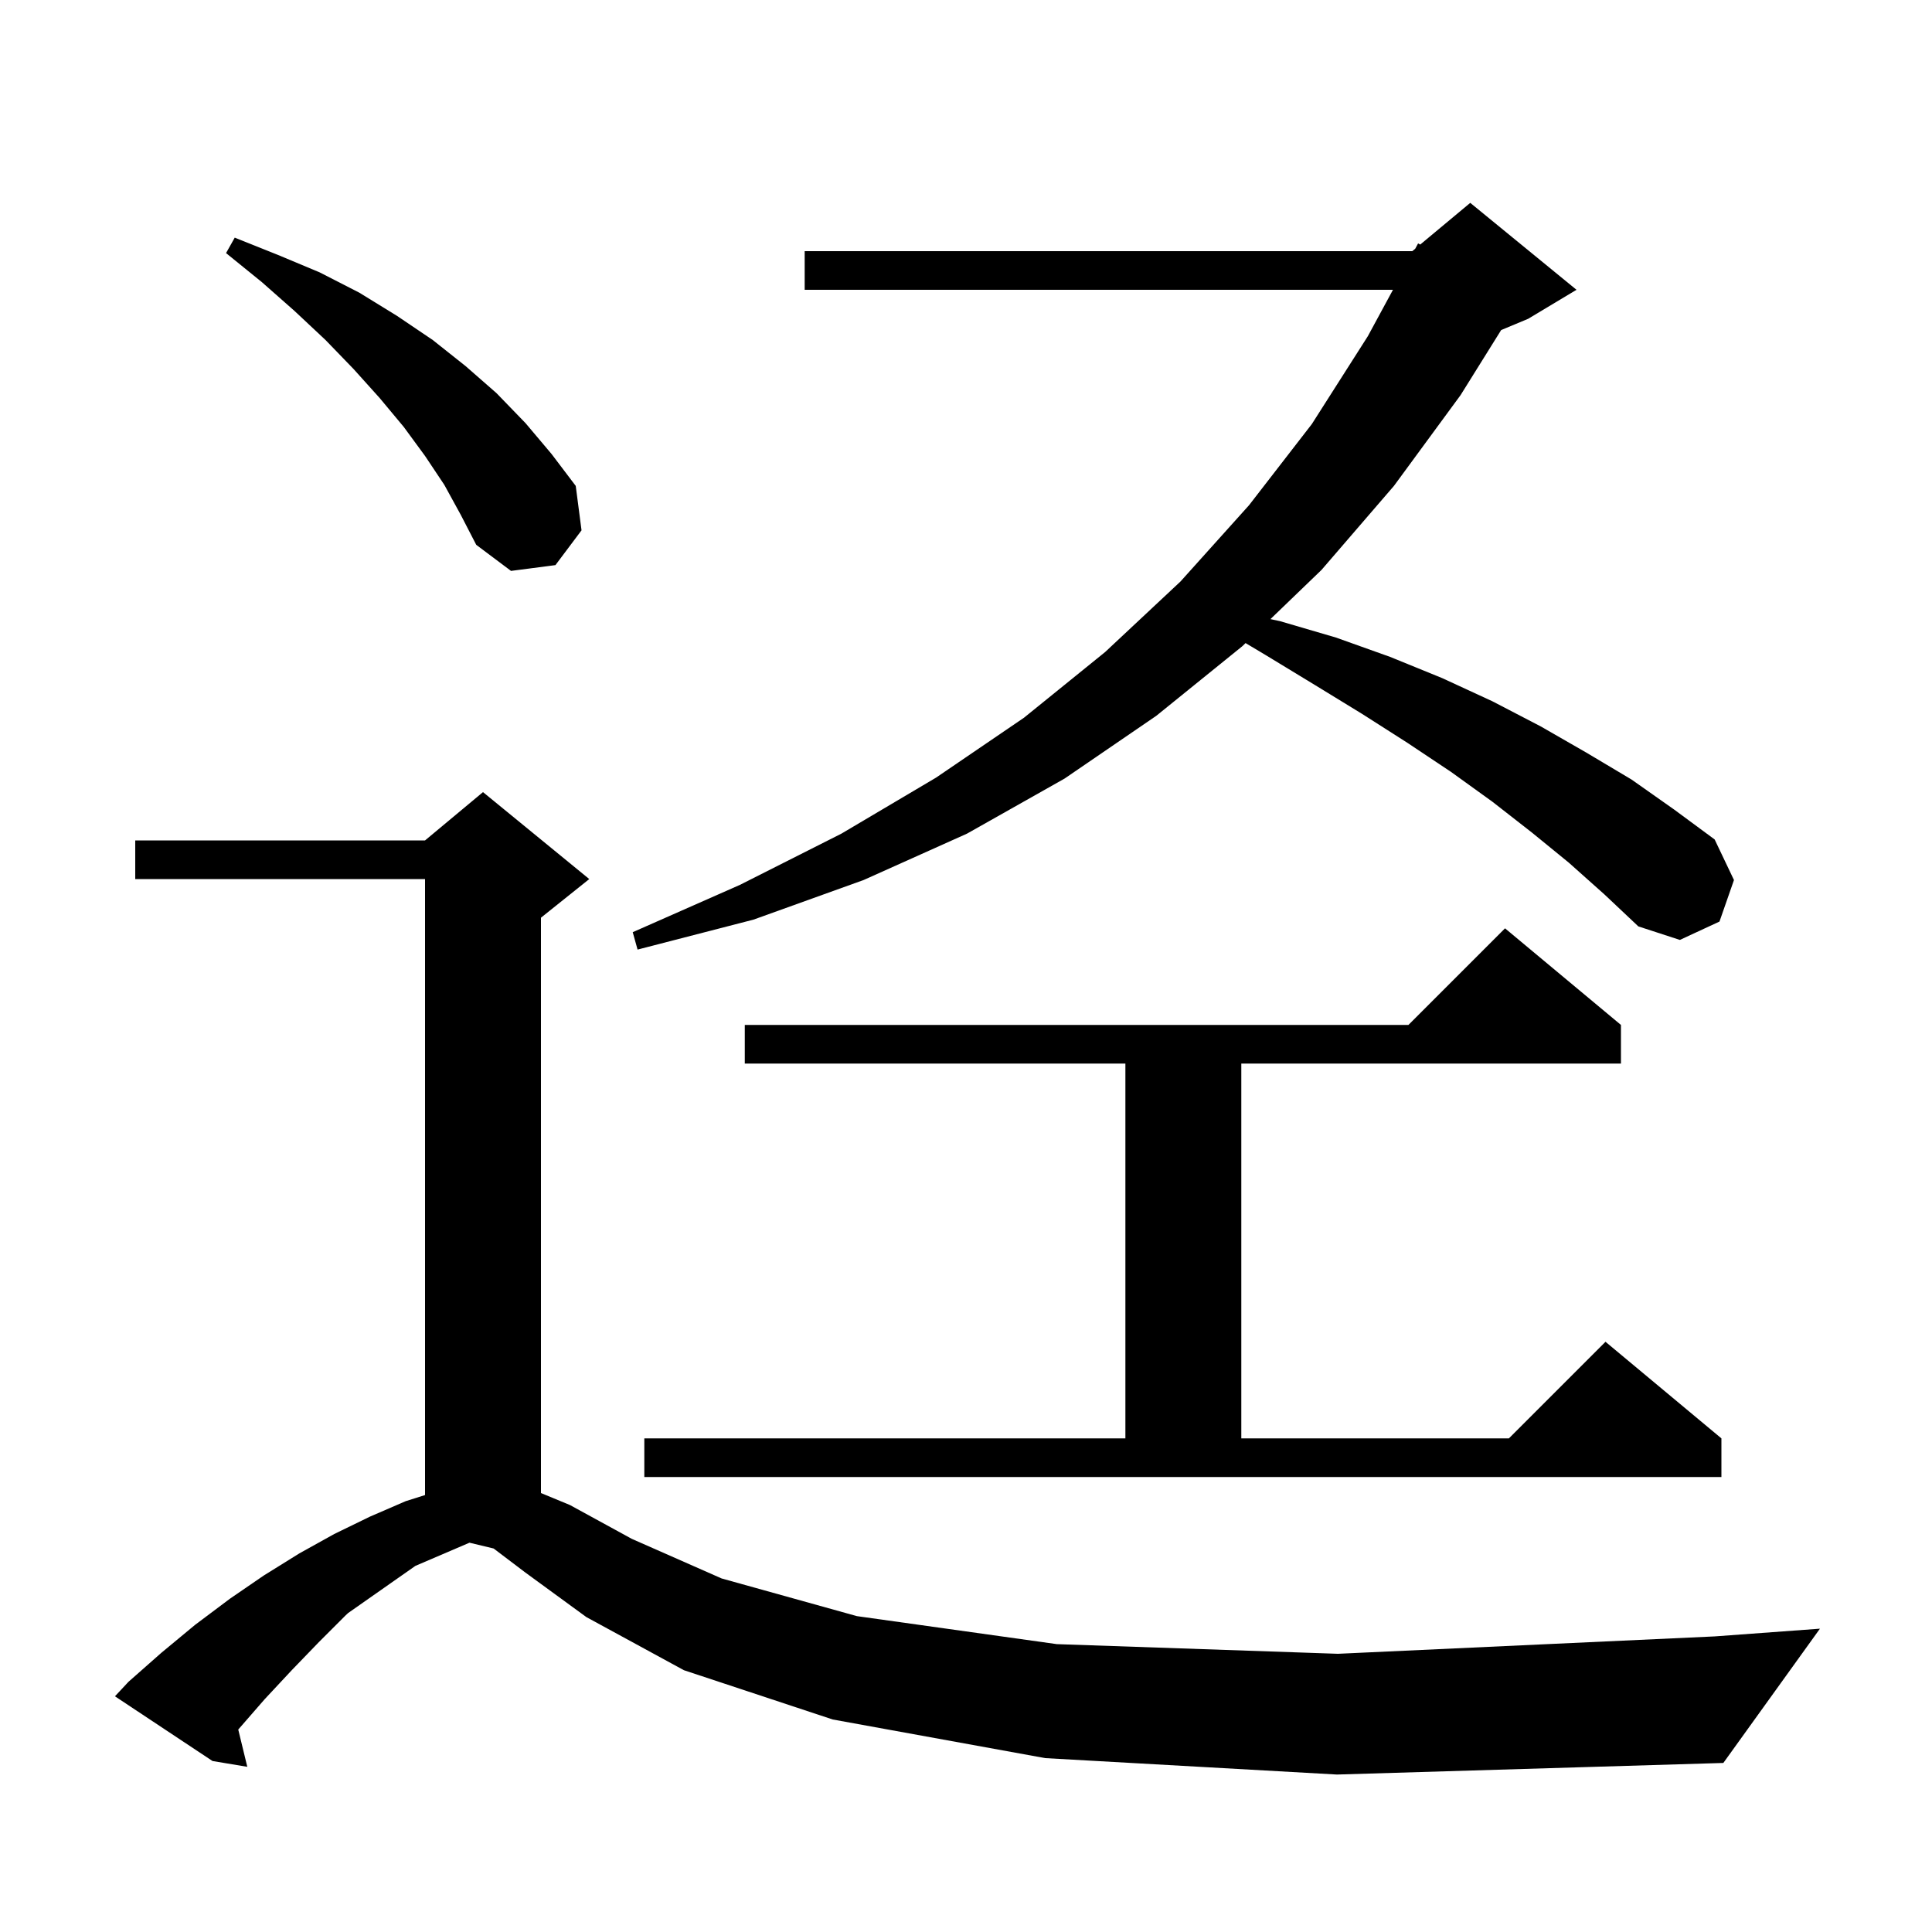 <svg xmlns="http://www.w3.org/2000/svg" xmlns:xlink="http://www.w3.org/1999/xlink" version="1.1" baseProfile="full" viewBox="0 0 200 200" width="200" height="200">
<g fill="black">
<path d="M 108.2 182.0 L 86.2 178.0 L 70.8 172.9 L 60.7 167.4 L 54.4 162.8 L 51.1 160.3 L 48.6 159.7 L 43.0 162.1 L 36.031 166.985 L 35.8 167.2 L 33.0 170.0 L 30.2 172.9 L 27.4 175.9 L 24.7 179.0 L 24.664 179.044 L 25.6 182.9 L 22.0 182.3 L 11.9 175.6 L 13.3 174.1 L 16.7 171.1 L 20.2 168.2 L 23.8 165.5 L 27.3 163.1 L 31.0 160.8 L 34.6 158.8 L 38.3 157.0 L 42.0 155.4 L 44.0 154.768 L 44.0 91.0 L 14.0 91.0 L 14.0 87.0 L 44.0 87.0 L 50.0 82.0 L 61.0 91.0 L 56.0 95.0 L 56.0 154.559 L 59.0 155.8 L 65.4 159.3 L 74.7 163.4 L 88.7 167.3 L 109.4 170.2 L 138.5 171.2 L 177.5 169.4 L 188.4 168.6 L 178.4 182.5 L 138.4 183.7 Z M 66.7 148.9 L 116.5 148.9 L 116.5 110.1 L 77.1 110.1 L 77.1 106.1 L 145.8 106.1 L 155.8 96.1 L 167.8 106.1 L 167.8 110.1 L 128.5 110.1 L 128.5 148.9 L 156.2 148.9 L 166.2 138.9 L 178.2 148.9 L 178.2 152.9 L 66.7 152.9 Z M 162.4 89.3 L 158.6 86.2 L 154.5 83.0 L 150.2 79.9 L 145.7 76.9 L 141.0 73.9 L 136.1 70.9 L 131.0 67.8 L 128.94 66.572 L 128.6 66.9 L 119.7 74.1 L 110.2 80.6 L 100.1 86.3 L 89.4 91.1 L 78.0 95.2 L 66.0 98.3 L 65.5 96.5 L 76.6 91.6 L 87.1 86.3 L 96.9 80.5 L 106.0 74.3 L 114.4 67.5 L 122.2 60.2 L 129.3 52.3 L 135.8 43.9 L 141.6 34.8 L 144.2 30.0 L 83.3 30.0 L 83.3 26.0 L 146.2 26.0 L 146.504 25.747 L 146.8 25.2 L 147.021 25.316 L 152.2 21.0 L 163.2 30.0 L 158.2 33.0 L 155.4 34.167 L 151.2 40.9 L 144.3 50.3 L 136.8 59.0 L 131.516 64.09 L 132.5 64.3 L 138.3 66.0 L 143.9 68.0 L 149.3 70.2 L 154.5 72.6 L 159.5 75.2 L 164.2 77.9 L 168.9 80.7 L 173.3 83.8 L 177.5 86.9 L 179.5 91.1 L 178.0 95.4 L 173.9 97.3 L 169.6 95.9 L 166.1 92.6 Z M 46.0 50.2 L 44.0 47.2 L 41.8 44.2 L 39.3 41.2 L 36.6 38.2 L 33.7 35.2 L 30.5 32.2 L 27.1 29.2 L 23.4 26.2 L 24.3 24.6 L 28.8 26.4 L 33.1 28.2 L 37.2 30.3 L 41.1 32.7 L 44.8 35.2 L 48.2 37.9 L 51.4 40.7 L 54.4 43.8 L 57.1 47.0 L 59.6 50.3 L 60.2 54.9 L 57.5 58.5 L 52.9 59.1 L 49.3 56.4 L 47.7 53.3 Z " />
</g>
</svg>
